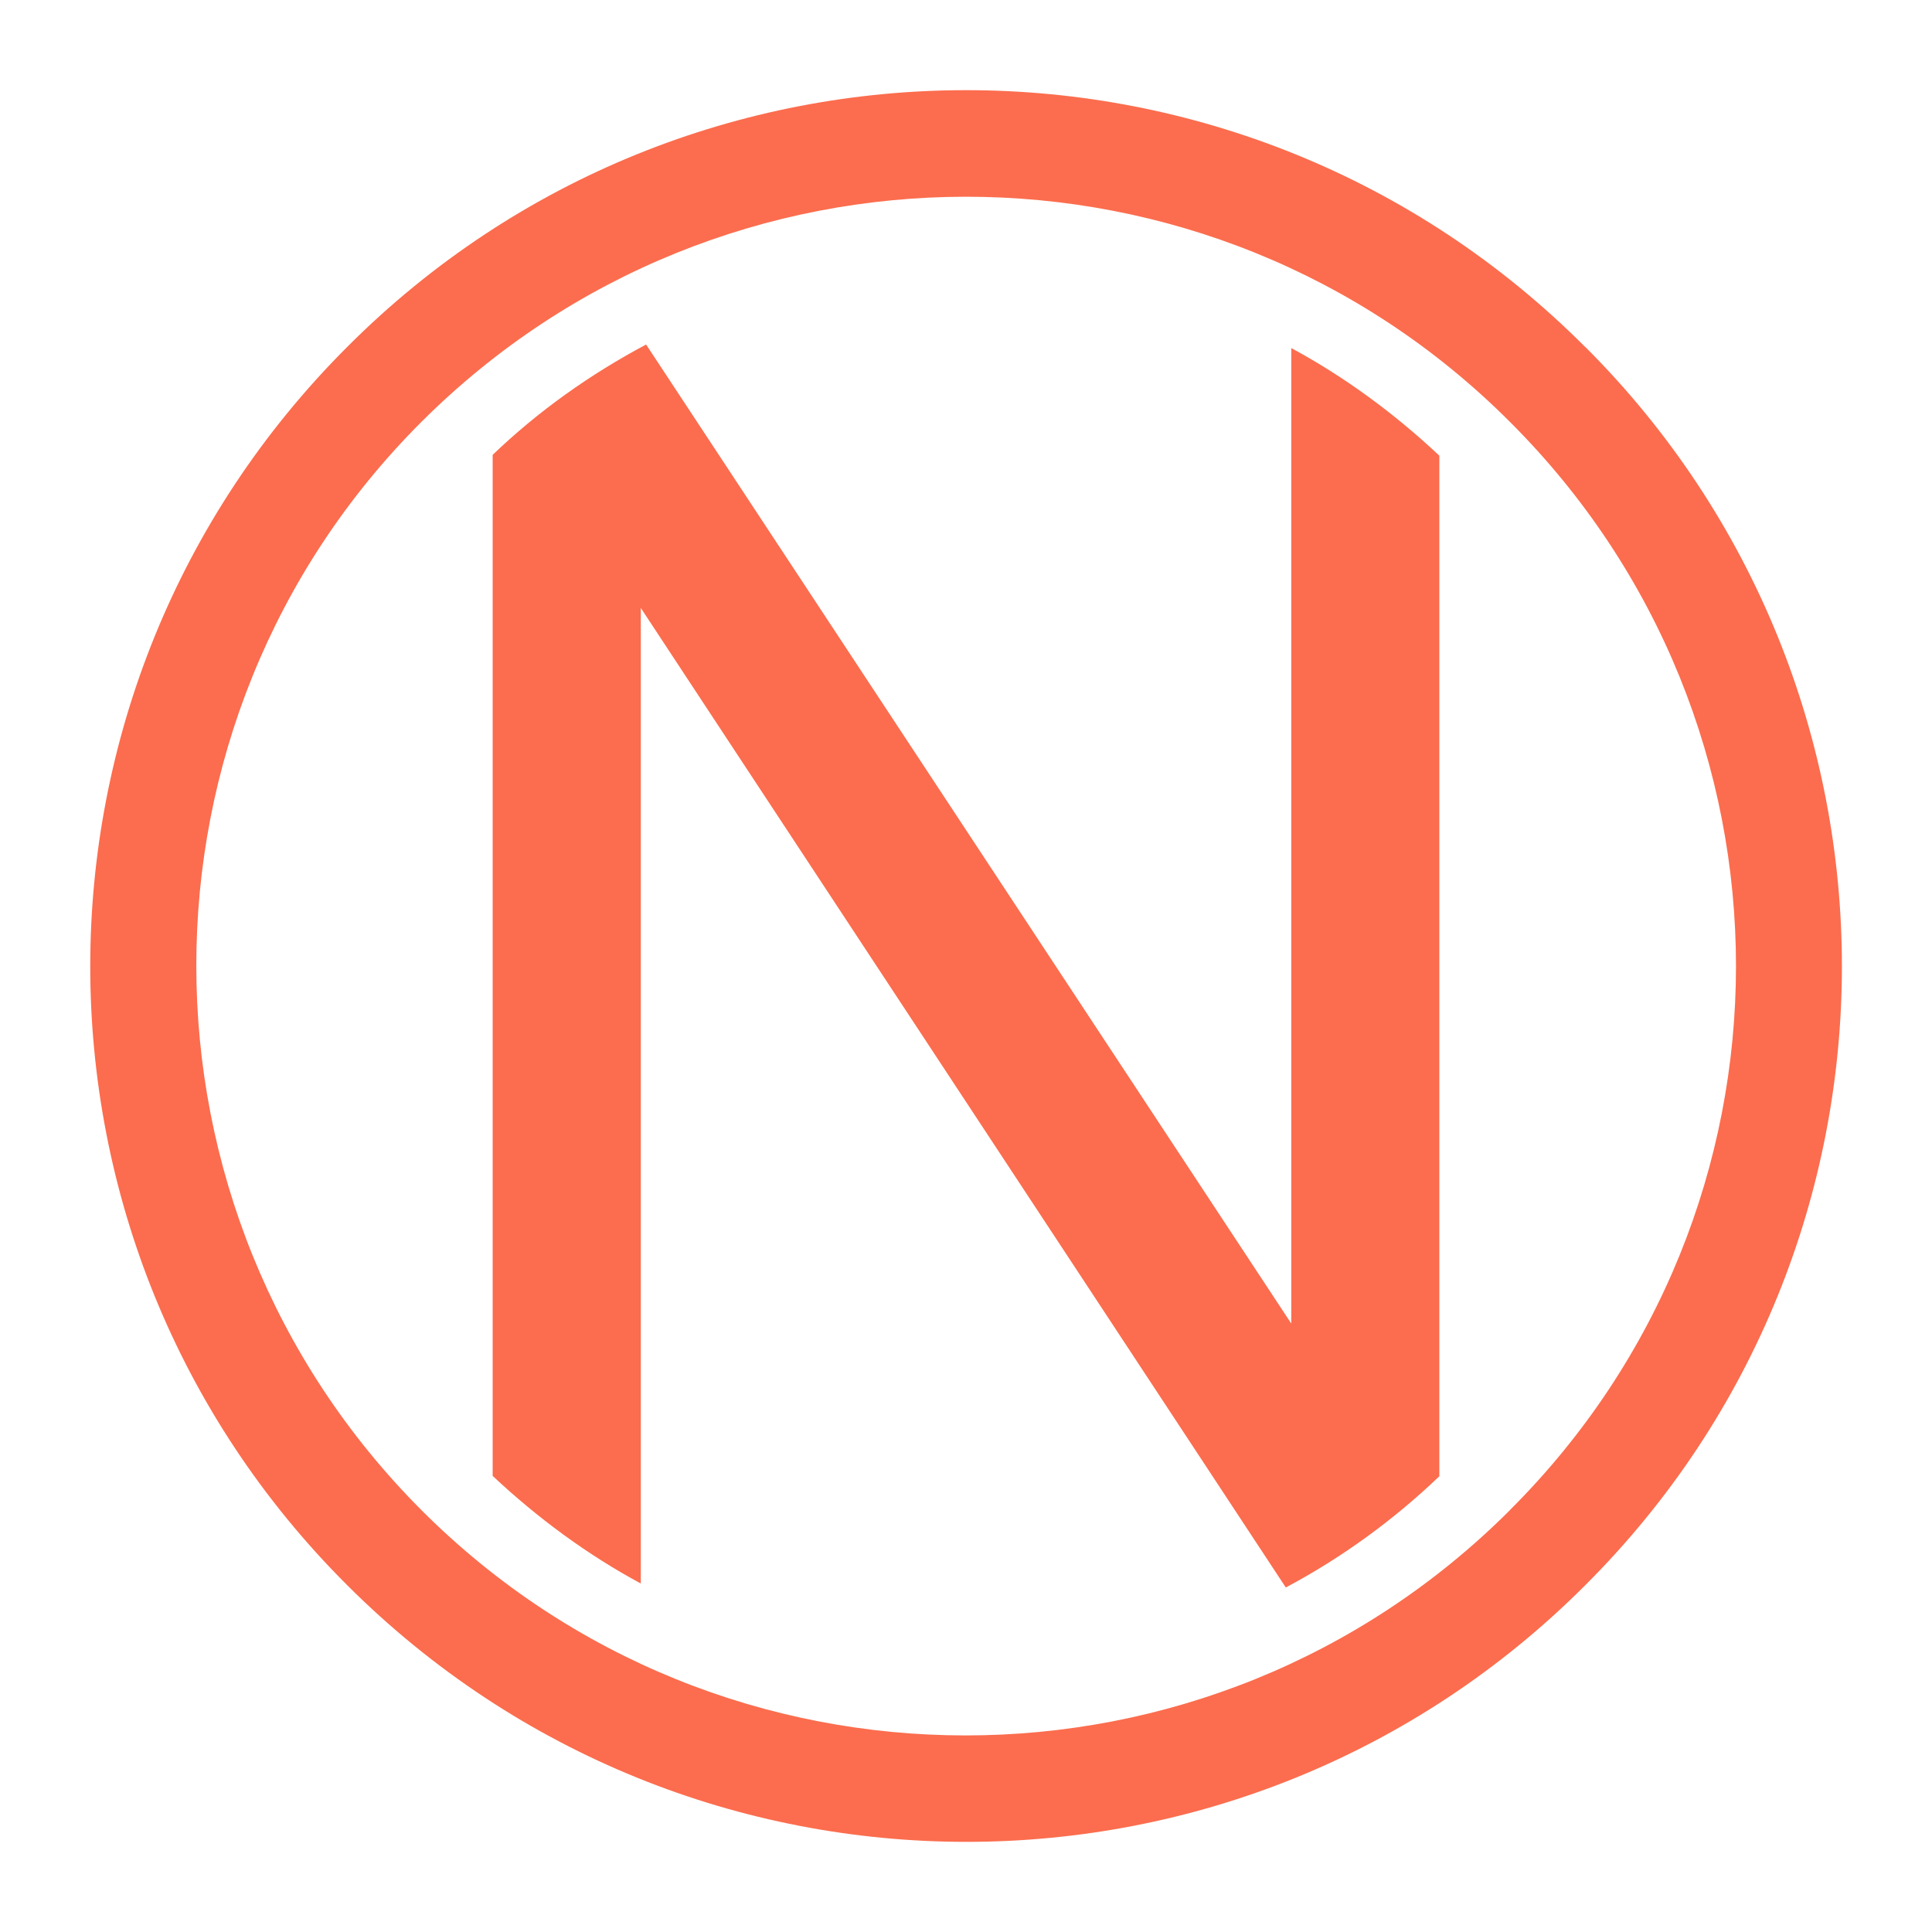 <svg width="40" height="40" viewBox="0 0 40 40" fill="none" xmlns="http://www.w3.org/2000/svg">
<path d="M32.821 7.185C25.748 0.094 14.259 0.094 7.186 7.185C0.096 14.274 0.096 25.743 7.186 32.817C14.277 39.906 25.748 39.906 32.824 32.817C39.905 25.754 39.905 14.258 32.824 7.185H32.821ZM31.261 31.266C25.041 37.485 14.938 37.485 8.726 31.266C2.515 25.045 2.506 14.944 8.726 8.734C14.947 2.524 25.05 2.515 31.261 8.734C37.502 14.961 37.502 25.045 31.261 31.264V31.266Z" fill="#FB6D4E"/>
<path d="M29.8 30.566V9.434C28.875 8.565 27.841 7.803 26.734 7.206V27.402L13.377 7.133C12.216 7.75 11.146 8.51 10.2 9.417V30.557C11.126 31.426 12.159 32.188 13.267 32.785V12.587L26.621 32.867C27.782 32.25 28.853 31.47 29.798 30.566H29.8Z" fill="#FB6D4E"/>
</svg>
